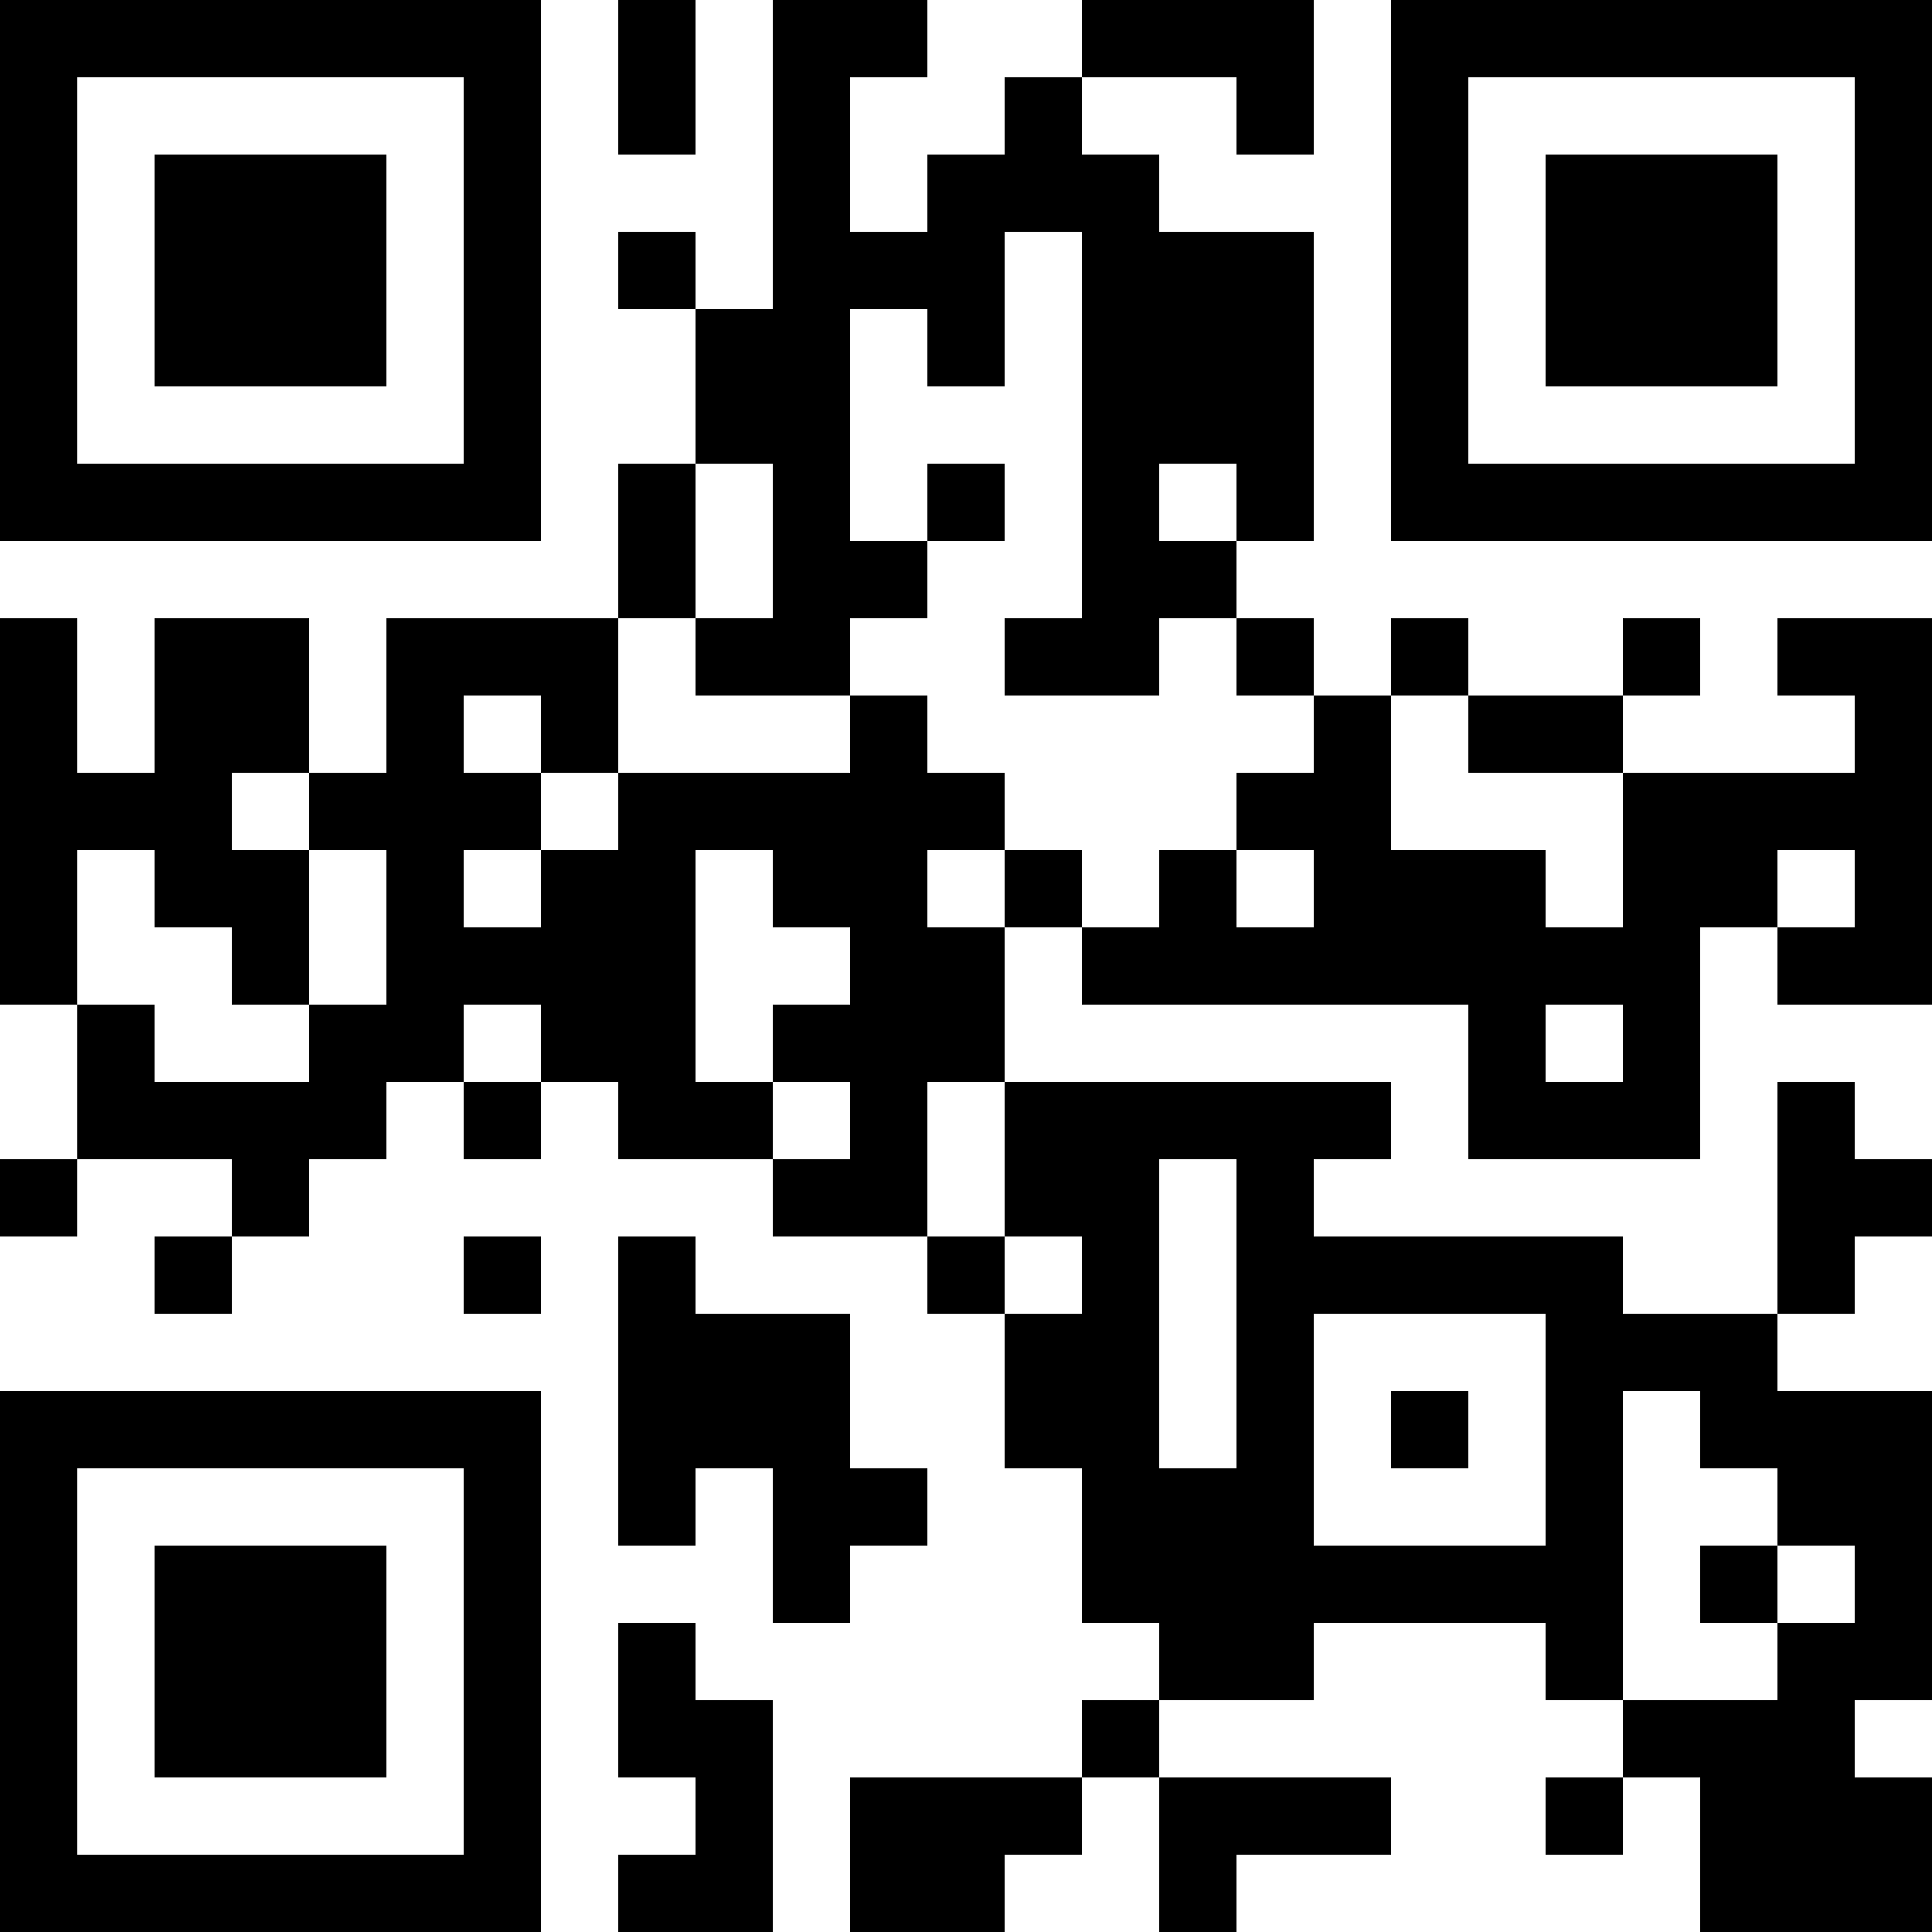 <?xml version="1.0" encoding="UTF-8"?>
<svg xmlns="http://www.w3.org/2000/svg" version="1.1" width="300" height="300" viewBox="0 0 300 300"><rect x="0" y="0" width="300" height="300" fill="#ffffff"/><g transform="scale(12)"><g transform="translate(0,0)"><path fill-rule="evenodd" d="M8 0L8 2L9 2L9 0ZM10 0L10 4L9 4L9 3L8 3L8 4L9 4L9 6L8 6L8 8L5 8L5 10L4 10L4 8L2 8L2 10L1 10L1 8L0 8L0 13L1 13L1 15L0 15L0 16L1 16L1 15L3 15L3 16L2 16L2 17L3 17L3 16L4 16L4 15L5 15L5 14L6 14L6 15L7 15L7 14L8 14L8 15L10 15L10 16L12 16L12 17L13 17L13 19L14 19L14 21L15 21L15 22L14 22L14 23L11 23L11 25L13 25L13 24L14 24L14 23L15 23L15 25L16 25L16 24L18 24L18 23L15 23L15 22L17 22L17 21L20 21L20 22L21 22L21 23L20 23L20 24L21 24L21 23L22 23L22 25L25 25L25 23L24 23L24 22L25 22L25 18L23 18L23 17L24 17L24 16L25 16L25 15L24 15L24 14L23 14L23 17L21 17L21 16L17 16L17 15L18 15L18 14L13 14L13 12L14 12L14 13L19 13L19 15L22 15L22 12L23 12L23 13L25 13L25 8L23 8L23 9L24 9L24 10L21 10L21 9L22 9L22 8L21 8L21 9L19 9L19 8L18 8L18 9L17 9L17 8L16 8L16 7L17 7L17 3L15 3L15 2L14 2L14 1L16 1L16 2L17 2L17 0L14 0L14 1L13 1L13 2L12 2L12 3L11 3L11 1L12 1L12 0ZM13 3L13 5L12 5L12 4L11 4L11 7L12 7L12 8L11 8L11 9L9 9L9 8L10 8L10 6L9 6L9 8L8 8L8 10L7 10L7 9L6 9L6 10L7 10L7 11L6 11L6 12L7 12L7 11L8 11L8 10L11 10L11 9L12 9L12 10L13 10L13 11L12 11L12 12L13 12L13 11L14 11L14 12L15 12L15 11L16 11L16 12L17 12L17 11L16 11L16 10L17 10L17 9L16 9L16 8L15 8L15 9L13 9L13 8L14 8L14 3ZM12 6L12 7L13 7L13 6ZM15 6L15 7L16 7L16 6ZM18 9L18 11L20 11L20 12L21 12L21 10L19 10L19 9ZM3 10L3 11L4 11L4 13L3 13L3 12L2 12L2 11L1 11L1 13L2 13L2 14L4 14L4 13L5 13L5 11L4 11L4 10ZM9 11L9 14L10 14L10 15L11 15L11 14L10 14L10 13L11 13L11 12L10 12L10 11ZM23 11L23 12L24 12L24 11ZM6 13L6 14L7 14L7 13ZM20 13L20 14L21 14L21 13ZM12 14L12 16L13 16L13 17L14 17L14 16L13 16L13 14ZM15 15L15 19L16 19L16 15ZM6 16L6 17L7 17L7 16ZM8 16L8 20L9 20L9 19L10 19L10 21L11 21L11 20L12 20L12 19L11 19L11 17L9 17L9 16ZM17 17L17 20L20 20L20 17ZM18 18L18 19L19 19L19 18ZM21 18L21 22L23 22L23 21L24 21L24 20L23 20L23 19L22 19L22 18ZM22 20L22 21L23 21L23 20ZM8 21L8 23L9 23L9 24L8 24L8 25L10 25L10 22L9 22L9 21ZM0 0L7 0L7 7L0 7ZM1 1L1 6L6 6L6 1ZM2 2L5 2L5 5L2 5ZM18 0L25 0L25 7L18 7ZM19 1L19 6L24 6L24 1ZM20 2L23 2L23 5L20 5ZM0 18L7 18L7 25L0 25ZM1 19L1 24L6 24L6 19ZM2 20L5 20L5 23L2 23Z" fill="#000000"/></g></g></svg>
